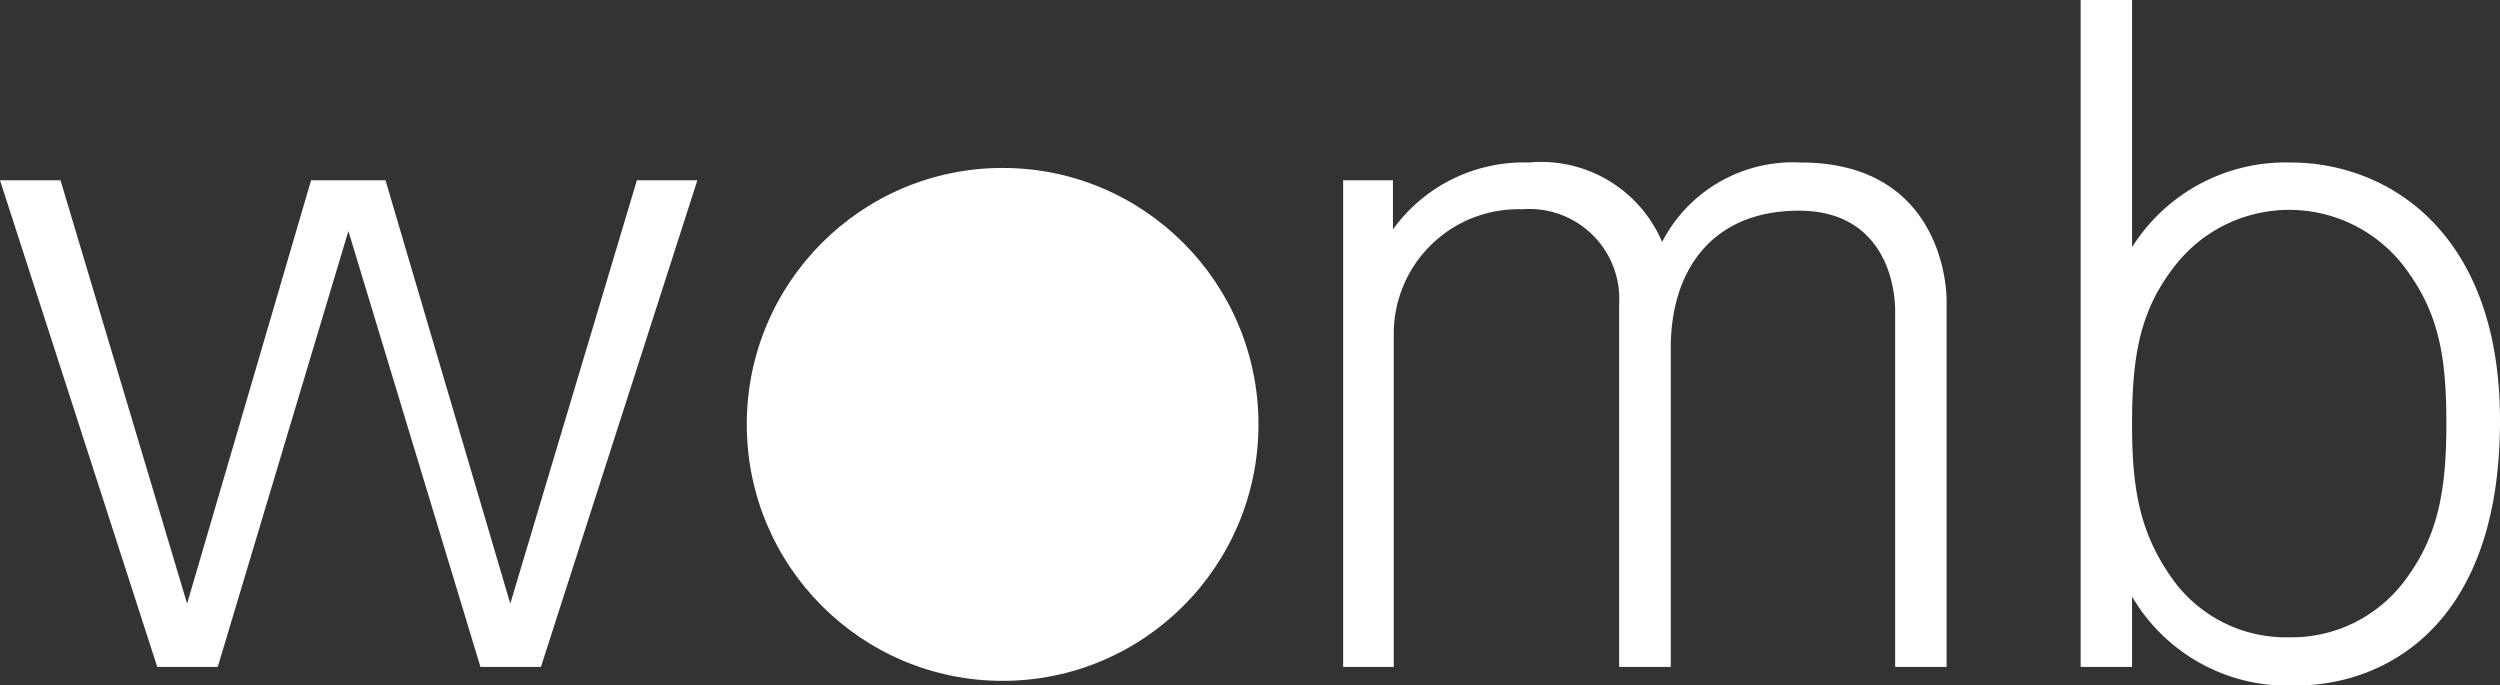 <svg xmlns="http://www.w3.org/2000/svg" viewBox="0 0 124 34" width="124" height="34"><rect x="0" y="0" width="124" height="34" fill="#333333" stroke="none"/><defs><style>.cls-1{fill:#fff;}</style></defs><title>logo-f</title><g id="レイヤー_2" data-name="レイヤー 2"><g id="レイヤー_1-2" data-name="レイヤー 1"><path class="cls-1" d="M3,8.94l6.28,21,6.15-21h3.69l6.19,21,6.28-21h3L26.83,33.08h-3L17.28,11.46,10.8,33.08h-3L0,8.94Z"/><path class="cls-1" d="M69.09,8.94l0,2.44a8,8,0,0,1,6.74-3.32A6.52,6.52,0,0,1,82.44,12a7.31,7.31,0,0,1,6.87-3.94c6.57,0,7.24,5.5,7.24,6.84V33.08H94V15.45c0-1.77-.83-5-4.77-5-4.35,0-6.36,3-6.36,6.8V33.08H80.31v-18a4.46,4.46,0,0,0-4.81-4.7,6.18,6.18,0,0,0-6.37,6.25V33.08H66.62V8.94Z"/><path class="cls-1" d="M105.75,0V12.26a9,9,0,0,1,7.87-4.2c4.77,0,10.38,3.4,10.38,12.8C124,31.4,117.93,34,113.91,34a8.94,8.94,0,0,1-8.16-4.41l0,3.49H103.2V0Zm2,13.35c-1.59,2.1-2,4.28-2,7.68,0,3.23.38,5.41,2,7.68a6.91,6.91,0,0,0,5.78,2.9,7,7,0,0,0,5.81-2.9c1.55-2.1,2-4.28,2-7.68,0-3.23-.33-5.42-2-7.68a7.18,7.18,0,0,0-11.59,0Z"/><ellipse class="cls-1" cx="49.73" cy="21.05" rx="12.69" ry="12.72"/></g></g></svg>